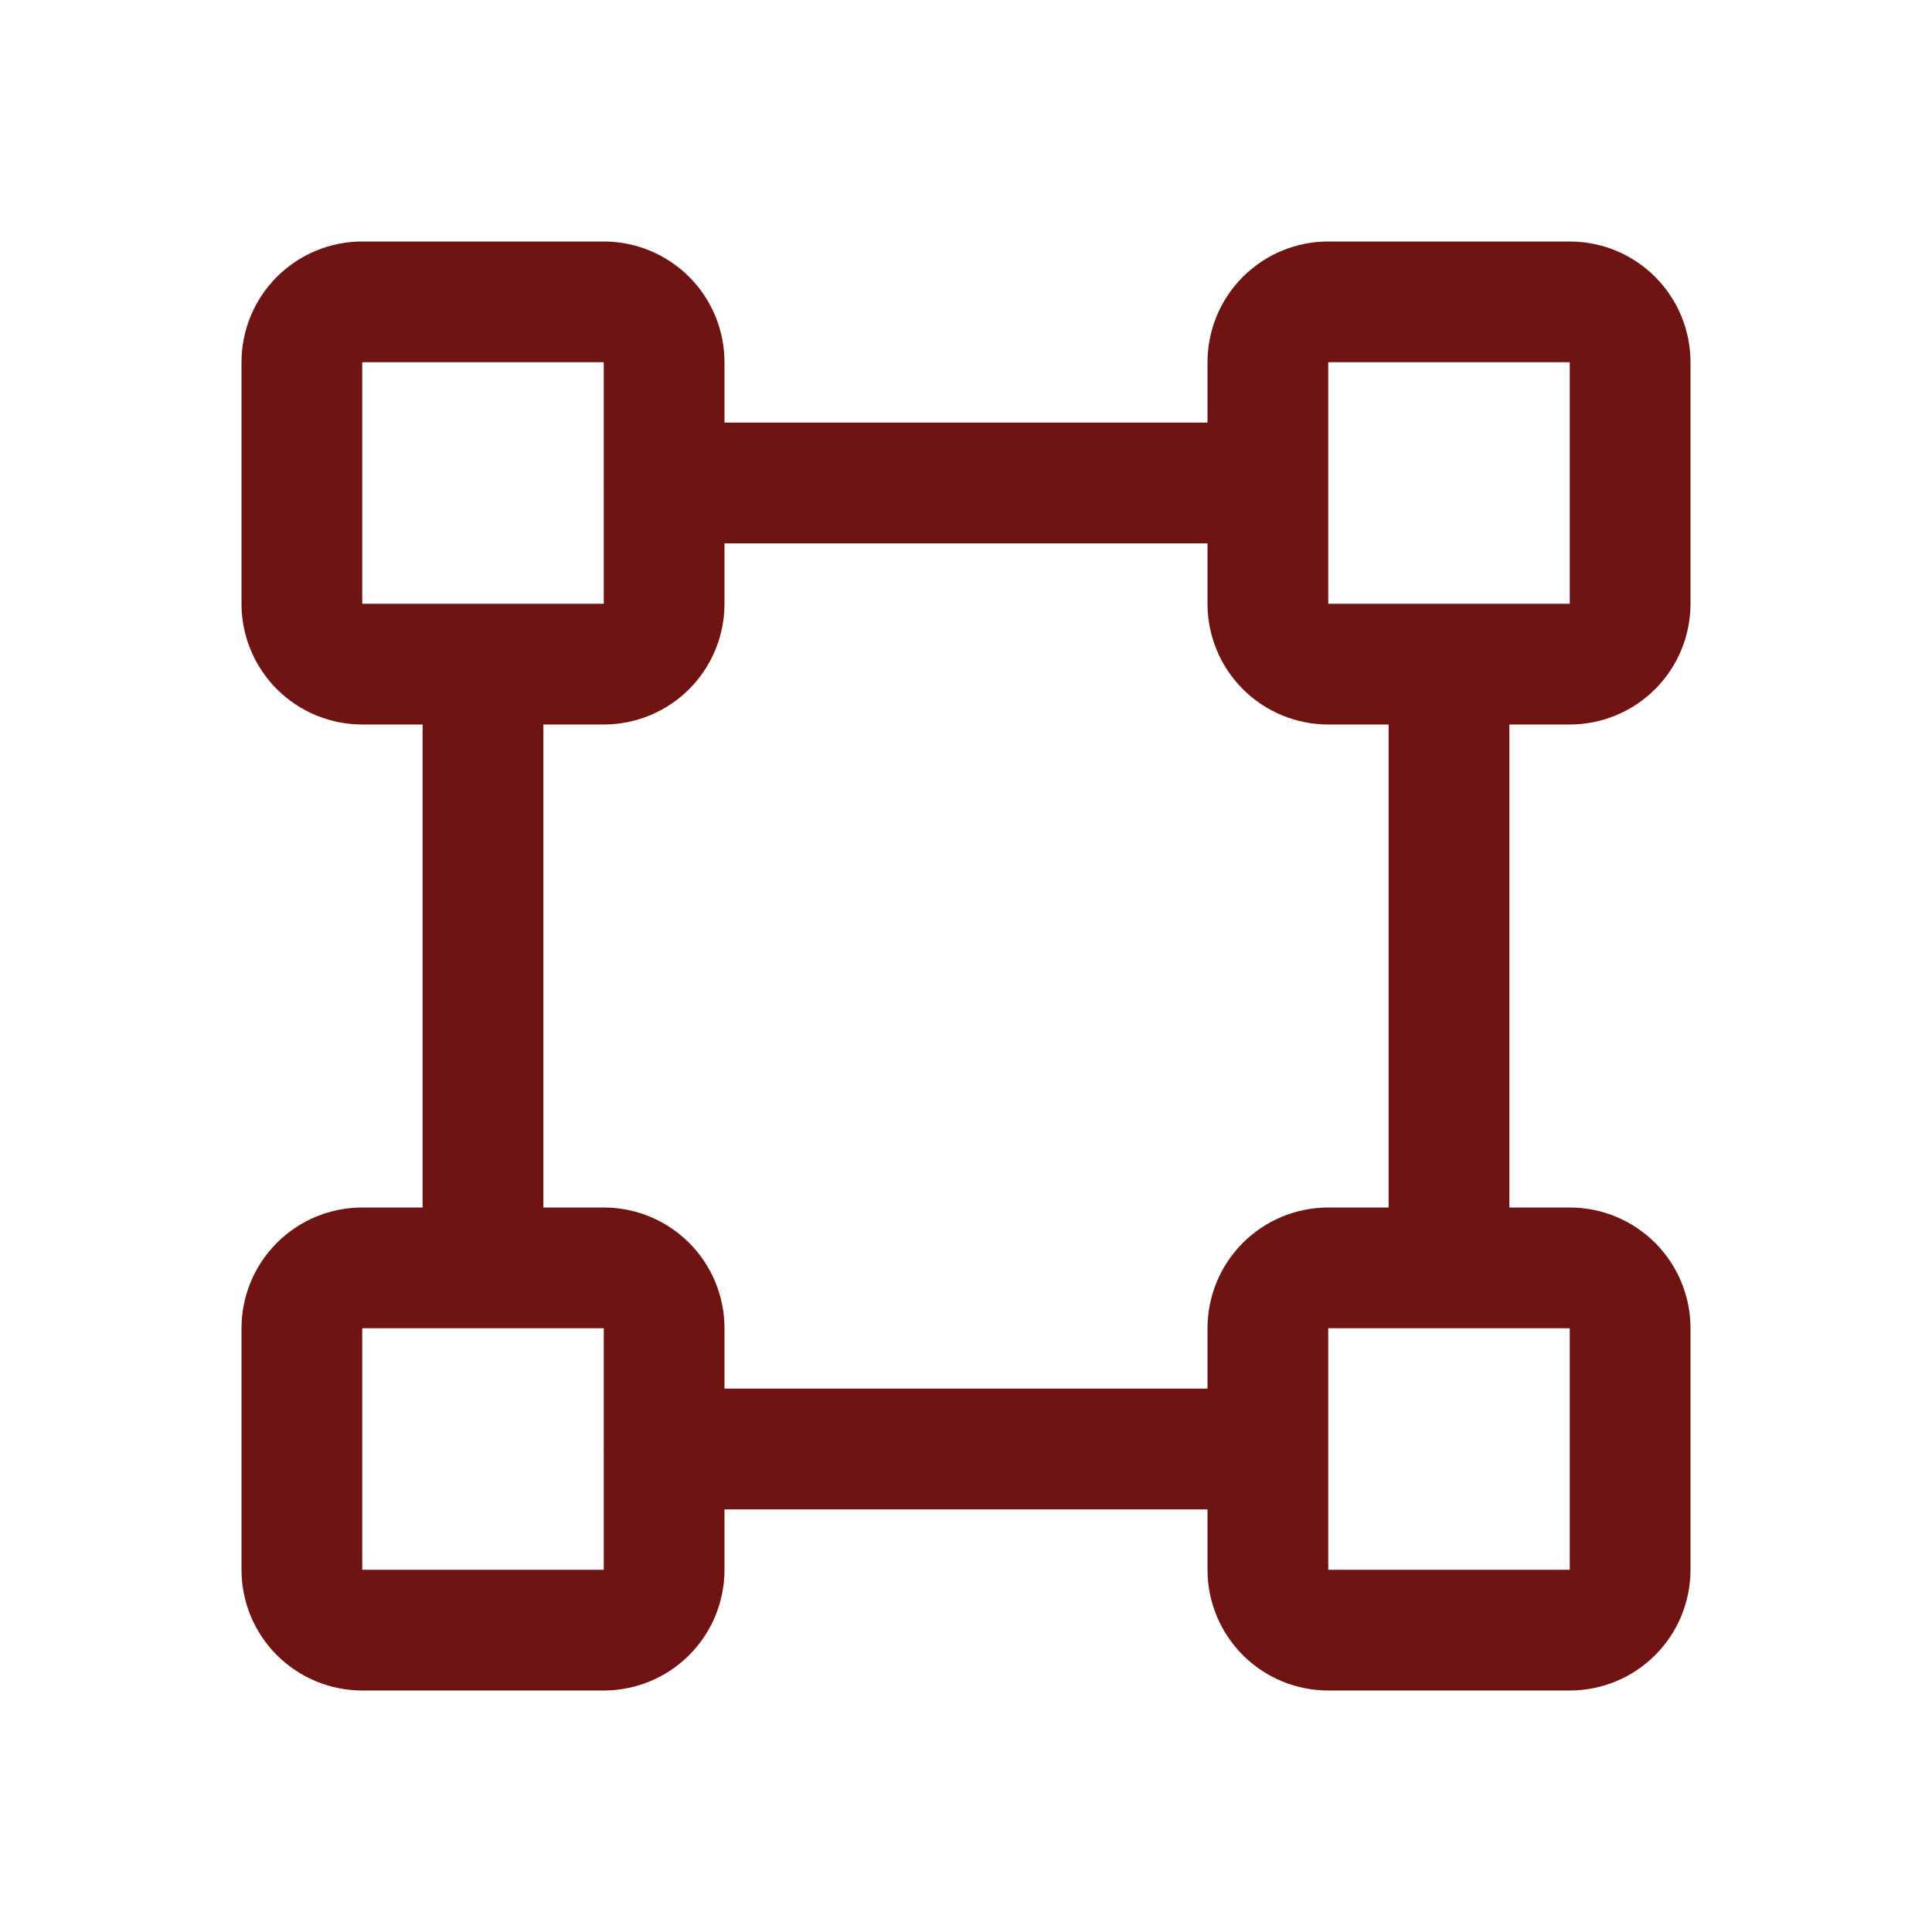 <svg width="40" height="40" viewBox="0 0 40 40" fill="none" xmlns="http://www.w3.org/2000/svg">
<path d="M32.5 15C33.163 15 33.799 14.737 34.268 14.268C34.737 13.799 35 13.163 35 12.5V7.5C35 6.837 34.737 6.201 34.268 5.732C33.799 5.263 33.163 5 32.5 5H27.5C26.837 5 26.201 5.263 25.732 5.732C25.263 6.201 25 6.837 25 7.5V8.75H15V7.5C15 6.837 14.737 6.201 14.268 5.732C13.799 5.263 13.163 5 12.5 5H7.5C6.837 5 6.201 5.263 5.732 5.732C5.263 6.201 5 6.837 5 7.5V12.5C5 13.163 5.263 13.799 5.732 14.268C6.201 14.737 6.837 15 7.5 15H8.75V25H7.5C6.837 25 6.201 25.263 5.732 25.732C5.263 26.201 5 26.837 5 27.5V32.5C5 33.163 5.263 33.799 5.732 34.268C6.201 34.737 6.837 35 7.5 35H12.5C13.163 35 13.799 34.737 14.268 34.268C14.737 33.799 15 33.163 15 32.5V31.25H25V32.5C25 33.163 25.263 33.799 25.732 34.268C26.201 34.737 26.837 35 27.5 35H32.5C33.163 35 33.799 34.737 34.268 34.268C34.737 33.799 35 33.163 35 32.5V27.5C35 26.837 34.737 26.201 34.268 25.732C33.799 25.263 33.163 25 32.5 25H31.25V15H32.5ZM27.5 7.5H32.5V12.5H27.5V7.5ZM7.5 7.5H12.5V9.984C12.498 9.995 12.498 10.005 12.5 10.016V12.5H7.5V7.5ZM12.5 32.5H7.5V27.5H12.5V29.984C12.498 29.995 12.498 30.005 12.5 30.016V32.5ZM32.5 32.5H27.5V27.5H32.5V32.5ZM28.75 25H27.5C26.837 25 26.201 25.263 25.732 25.732C25.263 26.201 25 26.837 25 27.5V28.75H15V27.5C15 26.837 14.737 26.201 14.268 25.732C13.799 25.263 13.163 25 12.5 25H11.25V15H12.5C13.163 15 13.799 14.737 14.268 14.268C14.737 13.799 15 13.163 15 12.5V11.25H25V12.5C25 13.163 25.263 13.799 25.732 14.268C26.201 14.737 26.837 15 27.5 15H28.75V25Z" fill="#701413"/>
</svg>
